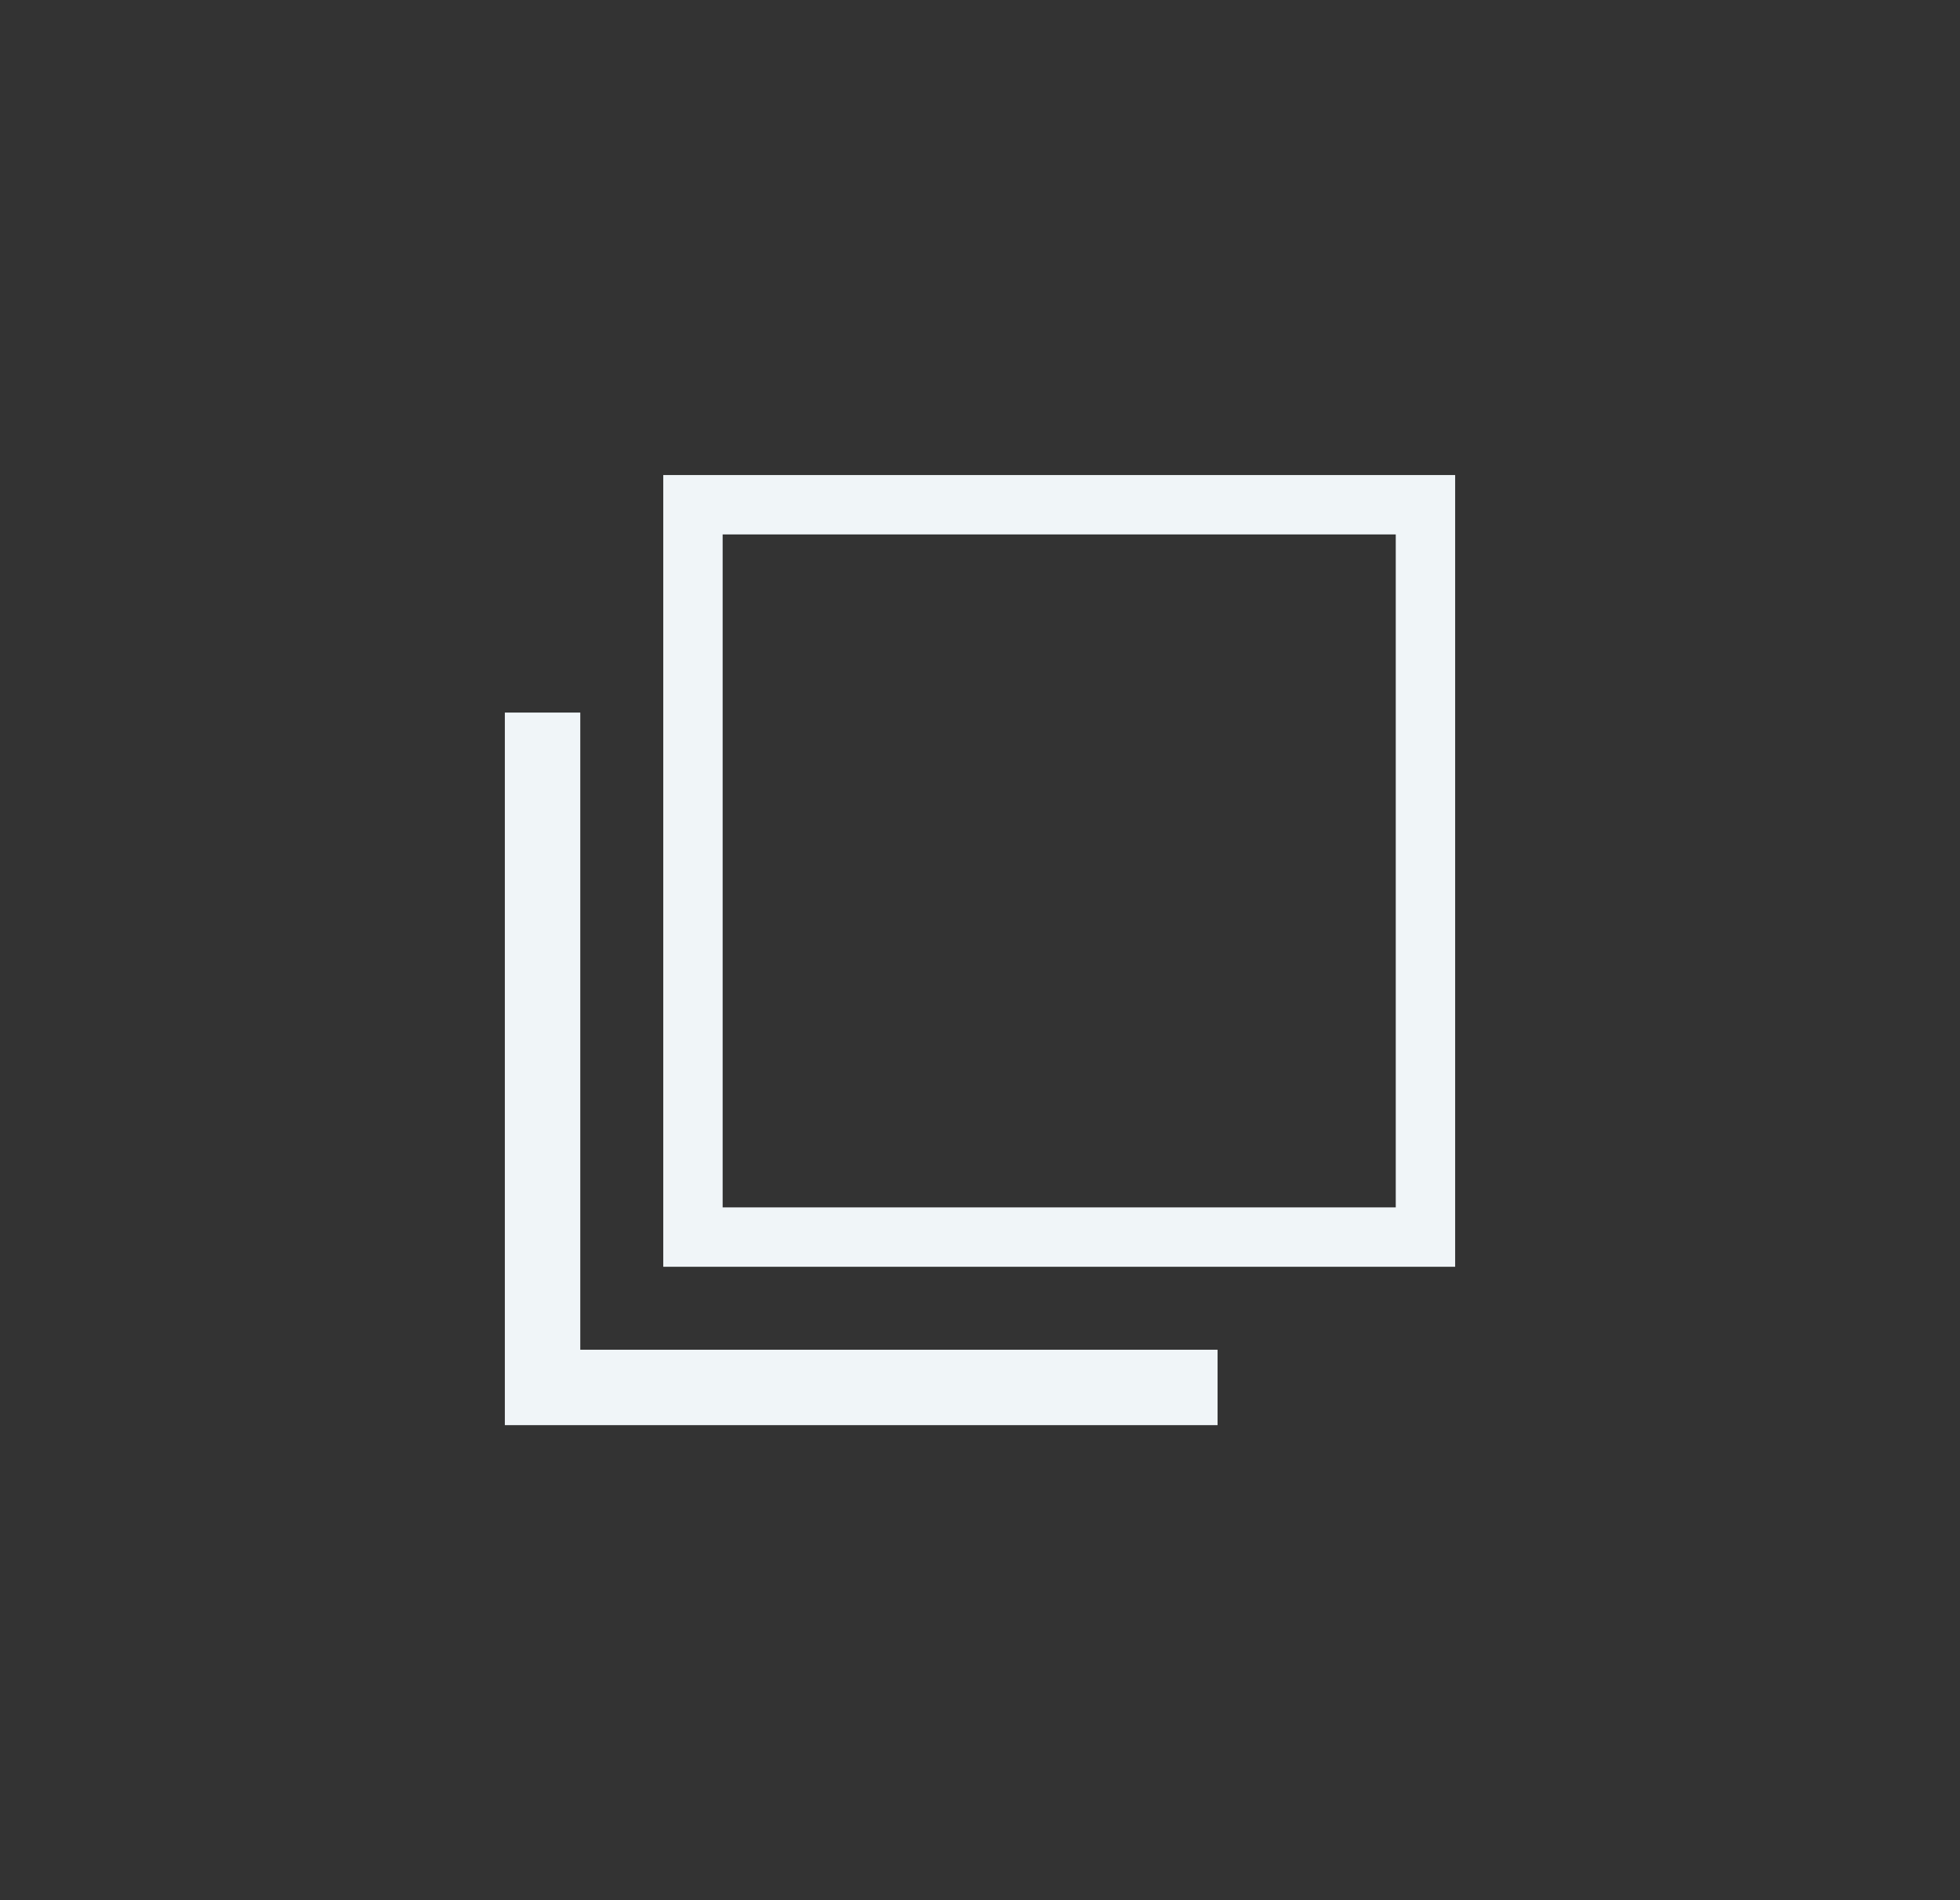 <svg width="33" height="32" viewBox="0 0 33 32" fill="none" xmlns="http://www.w3.org/2000/svg">
<rect x="0" y="0" width="33" height="32" fill="#333333" stroke="none"/>
<path fill-rule="evenodd" clip-rule="evenodd" d="M9.77 22.73V12H8.5V24H20.5V22.73H9.77Z" fill="#F0F5F8"/>
<rect x="11.667" y="8.5" width="12.333" height="12.333" stroke="#F0F5F8"/>
</svg>
